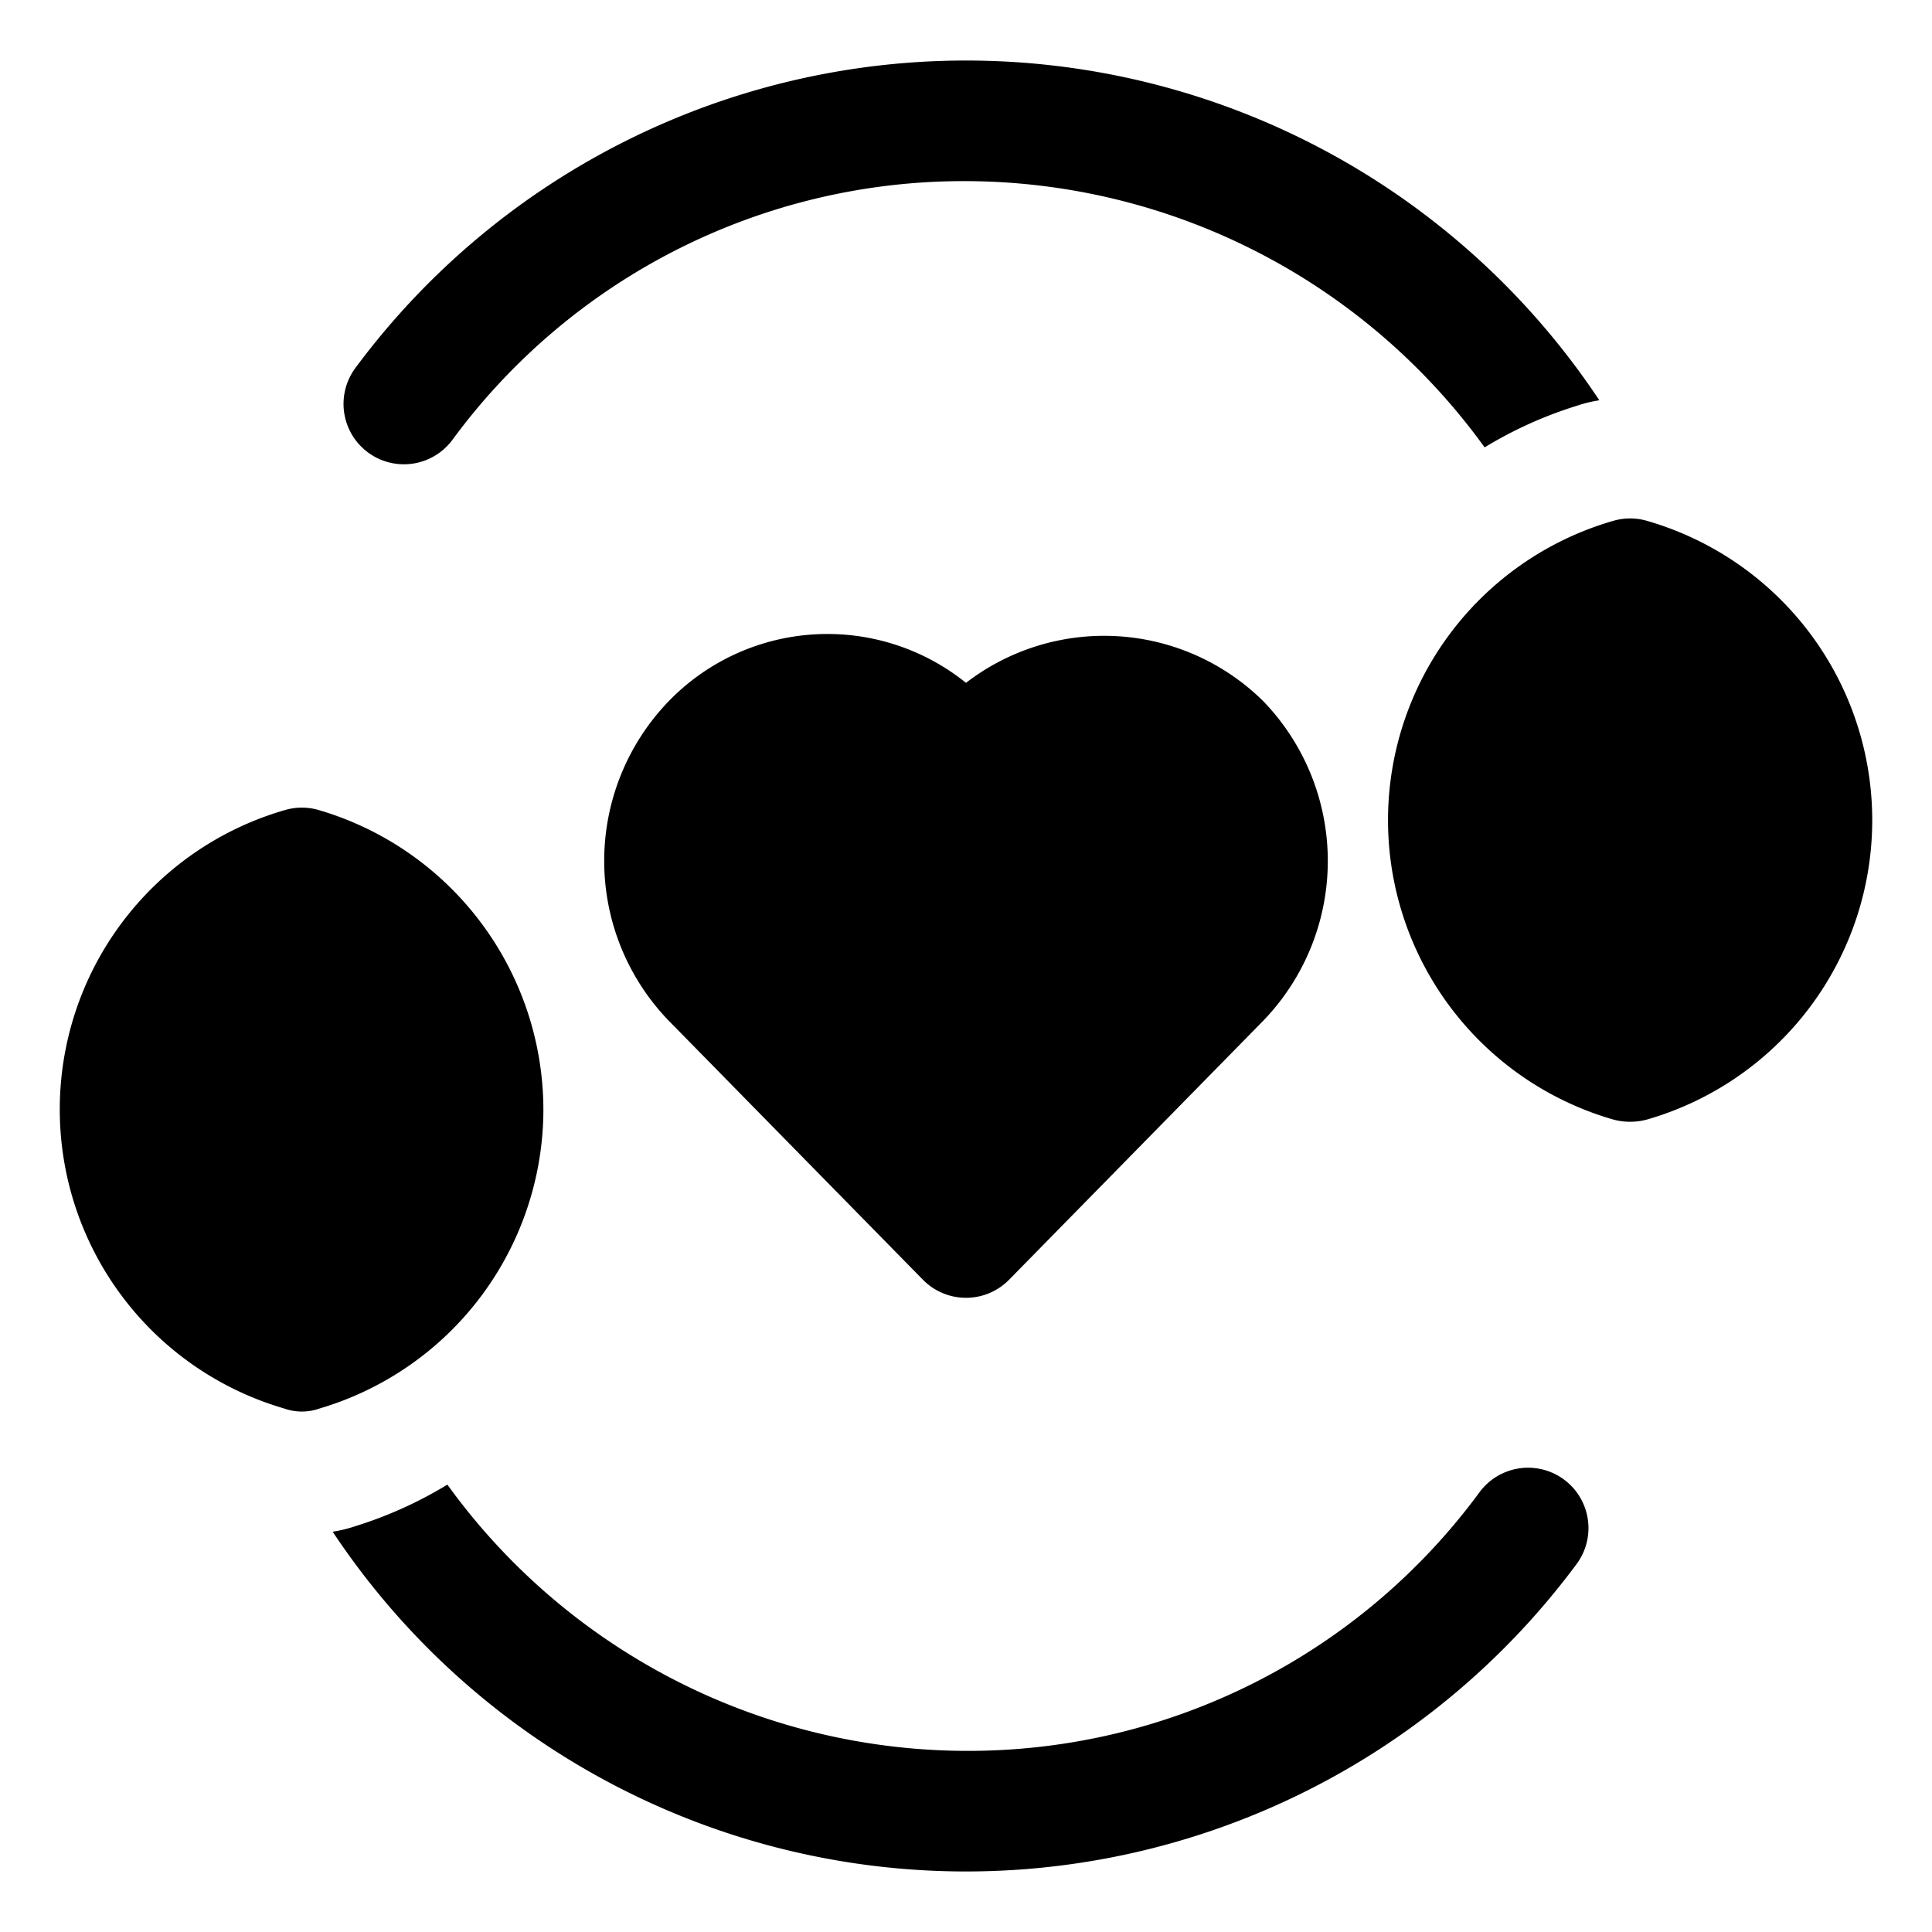 <?xml version="1.0" ?><!-- Uploaded to: SVG Repo, www.svgrepo.com, Generator: SVG Repo Mixer Tools -->
<svg fill="#000000" width="800px" height="800px" viewBox="0 0 32 32" id="OBJECT" xmlns="http://www.w3.org/2000/svg"><title/><path d="M7.49,7.29A10.51,10.51,0,0,1,16,3a10.63,10.63,0,0,1,8.59,4.41,6.82,6.82,0,0,1,1.53-.69,2.22,2.22,0,0,1,.37-.09,12.59,12.59,0,0,0-20.6-.54,1,1,0,0,0,1.6,1.2Z"/><path d="M27.29,8.63a1,1,0,0,0-.58,0,5.16,5.16,0,0,0,0,9.91,1.07,1.07,0,0,0,.58,0,5.16,5.16,0,0,0,0-9.91Z"/><path d="M24.51,24.71A10.51,10.51,0,0,1,16,29a10.63,10.63,0,0,1-8.59-4.41,6.82,6.82,0,0,1-1.53.69,2.22,2.22,0,0,1-.37.09,12.59,12.59,0,0,0,20.6.54,1,1,0,0,0-1.6-1.2Z"/><path d="M9,18.42a5.18,5.18,0,0,0-3.71-5,1,1,0,0,0-.58,0,5.16,5.16,0,0,0,0,9.91.87.87,0,0,0,.58,0A5.17,5.17,0,0,0,9,18.42Z"/><path d="M16,11.31a3.66,3.66,0,0,0-4.92.3,3.81,3.81,0,0,0,0,5.3l4.21,4.29a1,1,0,0,0,1.42,0l4.21-4.29a3.81,3.81,0,0,0,0-5.3A3.75,3.75,0,0,0,16,11.31Z"/></svg>